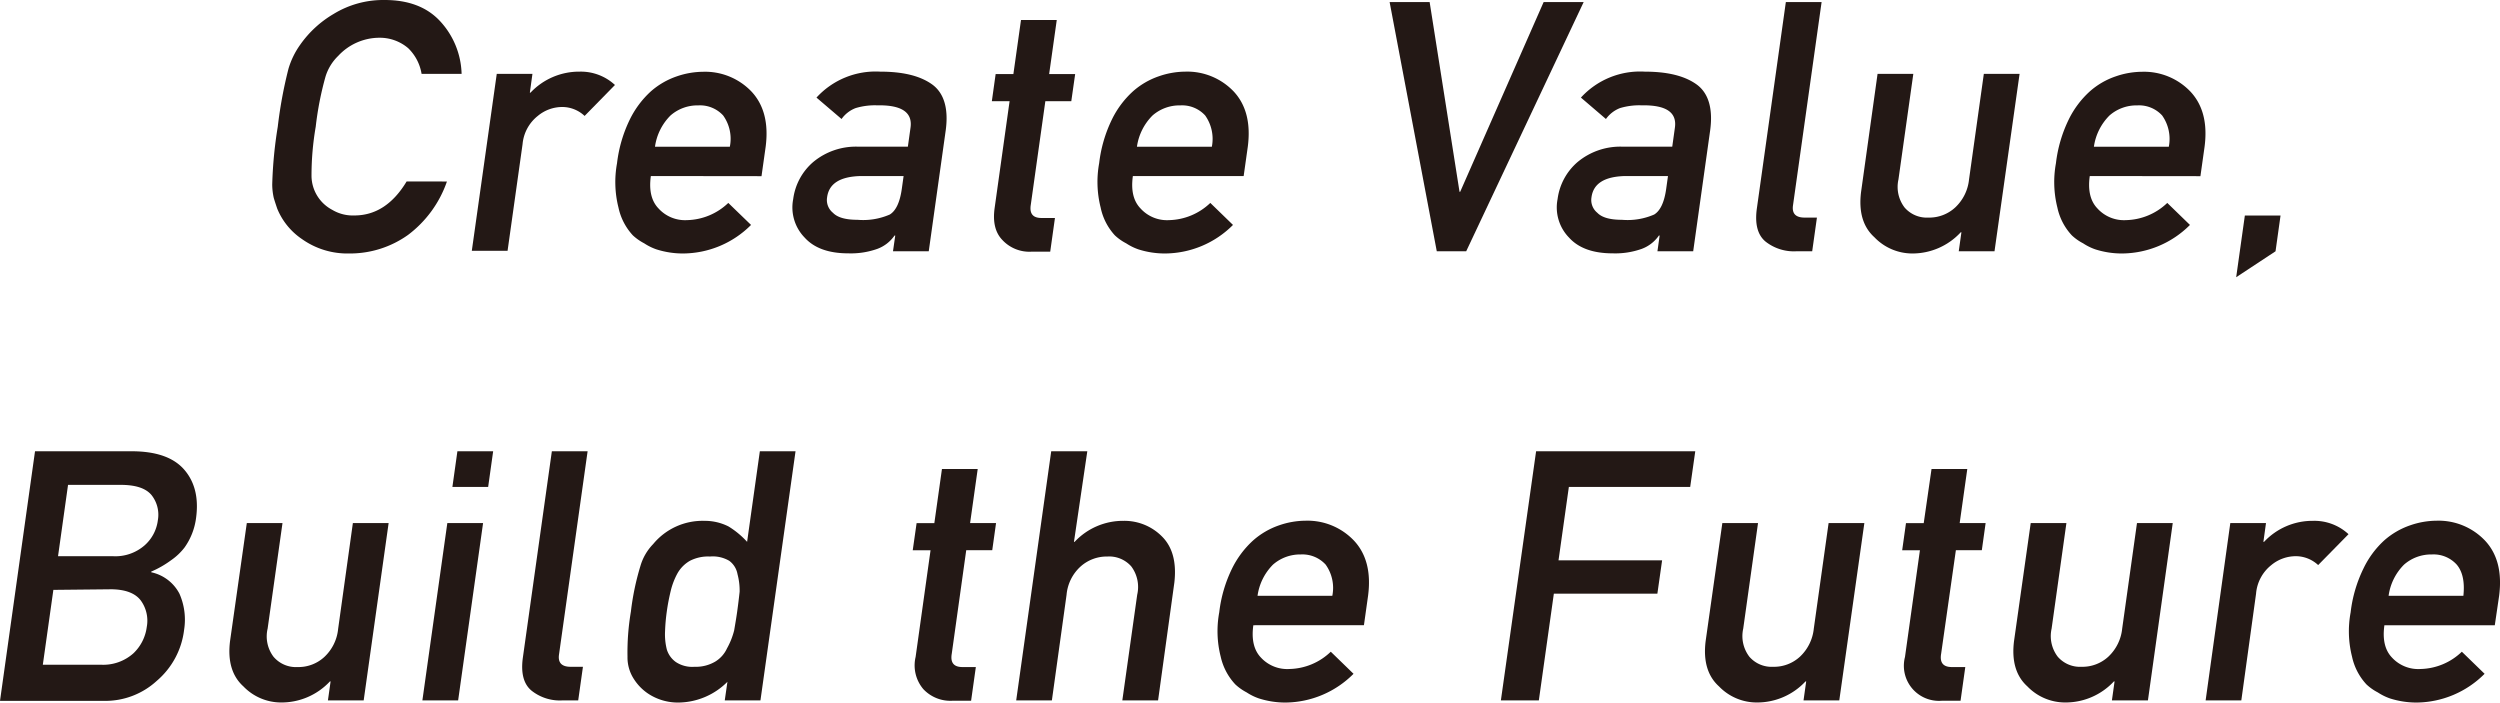 <svg xmlns="http://www.w3.org/2000/svg" viewBox="0 0 374.78 105.32"><defs><style>.cls-1{fill:#231815;}</style></defs><g id="レイヤー_2" data-name="レイヤー 2"><g id="LOGOTYPE"><path class="cls-1" d="M67,27.21a16.93,16.93,0,0,1-5.82,8A15,15,0,0,1,52.33,38a11.74,11.74,0,0,1-7.06-2.16,10.15,10.15,0,0,1-3.71-4.56c-.19-.56-.37-1.1-.52-1.61a9.58,9.58,0,0,1-.23-2A63.75,63.75,0,0,1,41.64,19a65.9,65.9,0,0,1,1.61-8.71A12.12,12.12,0,0,1,45,6.71,16,16,0,0,1,50,2.1,14.26,14.26,0,0,1,57.66,0Q63.06,0,66,3.2a12.08,12.08,0,0,1,3.2,7.87h-6a6.91,6.91,0,0,0-2-3.84,6.54,6.54,0,0,0-4.39-1.57A8.44,8.44,0,0,0,50.7,8.38a7.27,7.27,0,0,0-1.9,3.1A47.5,47.5,0,0,0,47.33,19a43.16,43.16,0,0,0-.63,7.46,5.81,5.81,0,0,0,3.11,5,6,6,0,0,0,3.31.84q4.77,0,7.84-5.1Z"/><path class="cls-1" d="M74.47,11.07h5.35l-.39,2.82h.1a10,10,0,0,1,7.36-3.15,7.52,7.52,0,0,1,5.3,2l-4.55,4.64a4.89,4.89,0,0,0-3.32-1.34,5.73,5.73,0,0,0-3.7,1.34,6.07,6.07,0,0,0-2.28,4.22l-2.25,16H70.73Z"/><path class="cls-1" d="M97.57,26.39q-.45,3.21,1.16,4.87A5.37,5.37,0,0,0,103,33a9.23,9.23,0,0,0,6.18-2.58l3.41,3.3A14.49,14.49,0,0,1,102.4,38a13,13,0,0,1-4-.62,8.11,8.11,0,0,1-1.82-.9,7.76,7.76,0,0,1-1.71-1.2,8.84,8.84,0,0,1-2.15-4.15,15.68,15.68,0,0,1-.22-6.66,20.3,20.3,0,0,1,1.92-6.56,14.08,14.08,0,0,1,3.15-4.21,11.53,11.53,0,0,1,3.88-2.25,12.35,12.35,0,0,1,3.94-.69,9.62,9.62,0,0,1,7.3,3q2.77,3,2.09,8.25l-.62,4.4ZM109.41,22a6,6,0,0,0-1-4.69,4.71,4.71,0,0,0-3.74-1.51,6.12,6.12,0,0,0-4.15,1.51A8.19,8.19,0,0,0,98.19,22Z"/><path class="cls-1" d="M134.21,35.31h-.11a5.4,5.4,0,0,1-2.58,2,11.82,11.82,0,0,1-4.35.67c-3,0-5.15-.82-6.54-2.36a6.48,6.48,0,0,1-1.72-5.77,8.81,8.81,0,0,1,3-5.56,10,10,0,0,1,6.78-2.3h7.41l.39-2.8q.54-3.51-5-3.4a10.1,10.1,0,0,0-3.21.41,4.59,4.59,0,0,0-2.12,1.64l-3.76-3.21a12,12,0,0,1,9.54-3.89c3.36,0,5.94.6,7.76,1.89s2.51,3.63,2.08,6.87l-2.55,18.17h-5.36Zm1.25-8.92h-6.41c-3.12.07-4.8,1.14-5.06,3.21a2.46,2.46,0,0,0,.88,2.3c.67.7,1.89,1.05,3.67,1.05a10,10,0,0,0,4.85-.79c.92-.56,1.52-1.85,1.8-3.84Z"/><path class="cls-1" d="M153.06,3h5.36l-1.14,8.1h3.9l-.58,4.07h-3.89l-2.18,15.51c-.22,1.35.31,2,1.62,2h2l-.71,5.05h-2.8a5.52,5.52,0,0,1-4.36-1.74q-1.62-1.66-1.17-4.82l2.24-16h-2.66l.57-4.07h2.66Z"/><path class="cls-1" d="M169.83,26.39c-.3,2.14.08,3.76,1.16,4.87A5.35,5.35,0,0,0,175.26,33a9.23,9.23,0,0,0,6.18-2.58l3.4,3.3A14.49,14.49,0,0,1,174.65,38a13,13,0,0,1-4-.62,8.33,8.33,0,0,1-1.82-.9,7.47,7.47,0,0,1-1.7-1.2A8.76,8.76,0,0,1,165,31.11a15.68,15.68,0,0,1-.22-6.66,20.3,20.3,0,0,1,1.92-6.56,13.94,13.94,0,0,1,3.16-4.21,11.43,11.43,0,0,1,3.88-2.25,12.26,12.26,0,0,1,3.94-.69,9.62,9.62,0,0,1,7.29,3q2.77,3,2.09,8.25l-.62,4.4ZM181.67,22a6.08,6.08,0,0,0-1-4.69,4.69,4.69,0,0,0-3.73-1.51,6.14,6.14,0,0,0-4.16,1.51A8.25,8.25,0,0,0,170.44,22Z"/><path class="cls-1" d="M208.32.31h6l4.48,28.44h.1L231.41.31h6L219.8,37.67h-4.41Z"/><path class="cls-1" d="M248.8,35.31h-.11a5.4,5.4,0,0,1-2.58,2,11.82,11.82,0,0,1-4.35.67c-3,0-5.15-.82-6.54-2.36a6.48,6.48,0,0,1-1.72-5.77,8.81,8.81,0,0,1,3-5.56,10,10,0,0,1,6.78-2.3h7.41l.39-2.8c.36-2.34-1.29-3.47-5-3.4a10.1,10.1,0,0,0-3.21.41,4.64,4.64,0,0,0-2.12,1.64L237,14.63a12,12,0,0,1,9.55-3.89c3.35,0,5.93.6,7.75,1.89s2.51,3.63,2.08,6.87l-2.55,18.17h-5.36Zm1.25-8.92h-6.41c-3.12.07-4.8,1.14-5.06,3.21a2.46,2.46,0,0,0,.88,2.3c.67.7,1.89,1.05,3.67,1.05a10,10,0,0,0,4.85-.79c.92-.56,1.52-1.85,1.8-3.84Z"/><path class="cls-1" d="M267.72.31h5.36L268.79,30.8c-.17,1.22.41,1.82,1.74,1.82h1.85l-.71,5.05h-2.38a6.86,6.86,0,0,1-4.62-1.46q-1.79-1.49-1.29-5Z"/><path class="cls-1" d="M281.47,11.07h5.36L284.6,26.91a5.09,5.09,0,0,0,.92,4.2,4.41,4.41,0,0,0,3.58,1.51,5.73,5.73,0,0,0,4-1.51,6.65,6.65,0,0,0,2.08-4.2l2.22-15.84h5.36L299,37.67h-5.36l.4-2.85h-.1A9.87,9.87,0,0,1,286.61,38,7.87,7.87,0,0,1,281,35.57q-2.57-2.31-2-6.82Z"/><path class="cls-1" d="M313.28,26.39q-.45,3.21,1.16,4.87A5.37,5.37,0,0,0,318.72,33a9.23,9.23,0,0,0,6.18-2.58l3.4,3.3A14.49,14.49,0,0,1,318.11,38a13,13,0,0,1-4-.62,8.11,8.11,0,0,1-1.82-.9,7.47,7.47,0,0,1-1.7-1.2,8.76,8.76,0,0,1-2.16-4.15,15.68,15.68,0,0,1-.22-6.66,20.3,20.3,0,0,1,1.92-6.56,13.94,13.94,0,0,1,3.16-4.21,11.34,11.34,0,0,1,3.88-2.25,12.26,12.26,0,0,1,3.94-.69,9.62,9.62,0,0,1,7.29,3q2.78,3,2.09,8.25l-.62,4.4ZM325.13,22a6.08,6.08,0,0,0-1-4.69,4.69,4.69,0,0,0-3.73-1.51,6.13,6.13,0,0,0-4.16,1.51A8.25,8.25,0,0,0,313.9,22Z"/><path class="cls-1" d="M336.53,32.31h5.35l-.75,5.36-5.9,3.89Z"/><path class="cls-1" d="M5.25,67.65H19.73q5.5,0,7.89,2.76t1.77,7.26a9.75,9.75,0,0,1-1.72,4.4,8.9,8.9,0,0,1-2,1.9,15,15,0,0,1-3,1.72v.1A6.23,6.23,0,0,1,26.9,89a9.65,9.65,0,0,1,.7,5.41,11.9,11.9,0,0,1-4.1,7.66,11.41,11.41,0,0,1-7.77,3H0ZM8,88.43,6.42,99.65h8.71A6.78,6.78,0,0,0,20,97.94,6.6,6.6,0,0,0,22,94a5.13,5.13,0,0,0-.91-4c-.82-1.07-2.28-1.63-4.37-1.66ZM10.2,72.69,8.7,83.38h8.18a6.66,6.66,0,0,0,4.78-1.61,6,6,0,0,0,2-3.75,4.75,4.75,0,0,0-.95-3.81c-.84-1-2.29-1.48-4.35-1.52Z"/><path class="cls-1" d="M37,78.41h5.35L40.12,94.24A5.07,5.07,0,0,0,41,98.45,4.41,4.41,0,0,0,44.62,100a5.73,5.73,0,0,0,4-1.51,6.64,6.64,0,0,0,2.07-4.21L52.9,78.41h5.36L54.52,105H49.16l.4-2.85h-.1a9.93,9.93,0,0,1-7.34,3.16,7.85,7.85,0,0,1-5.63-2.41c-1.71-1.54-2.38-3.81-2-6.82Z"/><path class="cls-1" d="M67.06,78.41h5.36L68.68,105H63.32Zm1.51-10.76h5.36L73.18,73H67.82Z"/><path class="cls-1" d="M82.73,67.65h5.36L83.8,98.14c-.17,1.21.41,1.82,1.74,1.82h1.85L86.68,105H84.3a6.82,6.82,0,0,1-4.61-1.46q-1.8-1.48-1.3-5Z"/><path class="cls-1" d="M109.05,102.21a10.51,10.51,0,0,1-7.33,3.11,8.11,8.11,0,0,1-4-1,7.38,7.38,0,0,1-2.65-2.46,5.92,5.92,0,0,1-1-3.41,36.51,36.51,0,0,1,.51-6.77A38.86,38.86,0,0,1,96,84.87a7.86,7.86,0,0,1,1.92-3.31,9.6,9.6,0,0,1,7.62-3.48,7.87,7.87,0,0,1,3.67.84A12.7,12.7,0,0,1,112,81.23l1.91-13.58h5.35L114,105h-5.35Zm-2.62-18.78a5.94,5.94,0,0,0-3,.64,5,5,0,0,0-1.88,1.9,10.64,10.64,0,0,0-1,2.61c-.24,1-.44,2-.59,3.1a27.81,27.81,0,0,0-.26,2.95,9.32,9.32,0,0,0,.26,2.72,3.59,3.59,0,0,0,1.35,1.89,4.44,4.44,0,0,0,2.79.72,5.73,5.73,0,0,0,3.11-.77,4.52,4.52,0,0,0,1.78-2,11,11,0,0,0,1.07-2.69c.17-1,.33-1.93.46-2.87s.26-2,.36-2.94a9.55,9.55,0,0,0-.32-2.62,3.16,3.16,0,0,0-1.24-2A4.85,4.85,0,0,0,106.43,83.43Z"/><path class="cls-1" d="M141.21,70.31h5.36l-1.14,8.1h3.89l-.57,4.07h-3.9L142.68,98c-.23,1.35.31,2,1.61,2h2l-.71,5.05h-2.79a5.56,5.56,0,0,1-4.37-1.74,5.5,5.5,0,0,1-1.16-4.82l2.24-16h-2.67l.58-4.07h2.66Z"/><path class="cls-1" d="M157.59,67.65H163L161,81.23h.1a9.94,9.94,0,0,1,7.36-3.15,7.92,7.92,0,0,1,5.72,2.33q2.39,2.36,1.87,6.92L173.61,105h-5.36l2.23-15.84a5.14,5.14,0,0,0-.89-4.25A4.41,4.41,0,0,0,166,83.43a5.87,5.87,0,0,0-4,1.49,6.49,6.49,0,0,0-2.11,4.25L157.69,105h-5.35Z"/><path class="cls-1" d="M187.89,93.73q-.45,3.21,1.16,4.87a5.37,5.37,0,0,0,4.27,1.69,9.2,9.2,0,0,0,6.18-2.59l3.41,3.31a14.55,14.55,0,0,1-10.19,4.31,13,13,0,0,1-4-.62,8.18,8.18,0,0,1-1.83-.9,7.7,7.7,0,0,1-1.7-1.2A8.89,8.89,0,0,1,183,98.45a15.52,15.52,0,0,1-.22-6.66,20.22,20.22,0,0,1,1.92-6.56A14.08,14.08,0,0,1,187.88,81a11.53,11.53,0,0,1,3.88-2.25,12.3,12.3,0,0,1,3.94-.69,9.61,9.61,0,0,1,7.29,3q2.79,3,2.1,8.25l-.62,4.41Zm11.84-4.41a6,6,0,0,0-1-4.68A4.72,4.72,0,0,0,195,83.12a6.17,6.17,0,0,0-4.16,1.52,8.21,8.21,0,0,0-2.32,4.68Z"/><path class="cls-1" d="M230.28,67.65h23.86L253.38,73H235.19l-1.55,11h15.53l-.71,5H232.94l-2.25,16H225Z"/><path class="cls-1" d="M258.2,78.41h5.35l-2.22,15.83a5.1,5.1,0,0,0,.92,4.21,4.41,4.41,0,0,0,3.58,1.51,5.73,5.73,0,0,0,4-1.51,6.7,6.7,0,0,0,2.08-4.21l2.22-15.83h5.36L275.73,105h-5.36l.4-2.85h-.1a9.92,9.92,0,0,1-7.34,3.16,7.85,7.85,0,0,1-5.63-2.41c-1.71-1.54-2.38-3.81-2-6.82Z"/><path class="cls-1" d="M289.56,70.31h5.36l-1.14,8.1h3.89l-.57,4.07h-3.89L291,98c-.23,1.35.31,2,1.62,2h2l-.71,5.05h-2.8a5.26,5.26,0,0,1-5.53-6.56l2.24-16h-2.66l.57-4.07h2.66Z"/><path class="cls-1" d="M304.43,78.41h5.35l-2.22,15.83a5.1,5.1,0,0,0,.92,4.21,4.41,4.41,0,0,0,3.58,1.51,5.73,5.73,0,0,0,4-1.51,6.7,6.7,0,0,0,2.08-4.21l2.22-15.83h5.36L322,105H316.6l.4-2.85h-.1a9.92,9.92,0,0,1-7.34,3.16,7.87,7.87,0,0,1-5.63-2.41c-1.71-1.54-2.38-3.81-2-6.82Z"/><path class="cls-1" d="M334.35,78.41h5.35l-.39,2.82h.1a9.94,9.94,0,0,1,7.36-3.15,7.52,7.52,0,0,1,5.3,2l-4.55,4.63a4.93,4.93,0,0,0-3.32-1.33,5.78,5.78,0,0,0-3.7,1.33A6.1,6.1,0,0,0,338.21,89L336,105h-5.35Z"/><path class="cls-1" d="M357.45,93.73c-.3,2.14.08,3.76,1.16,4.87a5.35,5.35,0,0,0,4.27,1.69,9.2,9.2,0,0,0,6.18-2.59l3.41,3.31a14.55,14.55,0,0,1-10.19,4.31,13.1,13.1,0,0,1-4-.62,8.33,8.33,0,0,1-1.82-.9,7.47,7.47,0,0,1-1.7-1.2,8.81,8.81,0,0,1-2.16-4.15,15.54,15.54,0,0,1-.21-6.66,20.22,20.22,0,0,1,1.92-6.56A13.76,13.76,0,0,1,357.44,81a11.53,11.53,0,0,1,3.88-2.25,12.3,12.3,0,0,1,3.94-.69,9.61,9.61,0,0,1,7.29,3c1.86,2,2.55,4.75,2.1,8.25L374,93.73Zm11.84-4.41c.22-2.06-.11-3.63-1-4.68a4.68,4.68,0,0,0-3.73-1.52,6.15,6.15,0,0,0-4.16,1.52,8.15,8.15,0,0,0-2.32,4.68Z"/></g></g></svg>